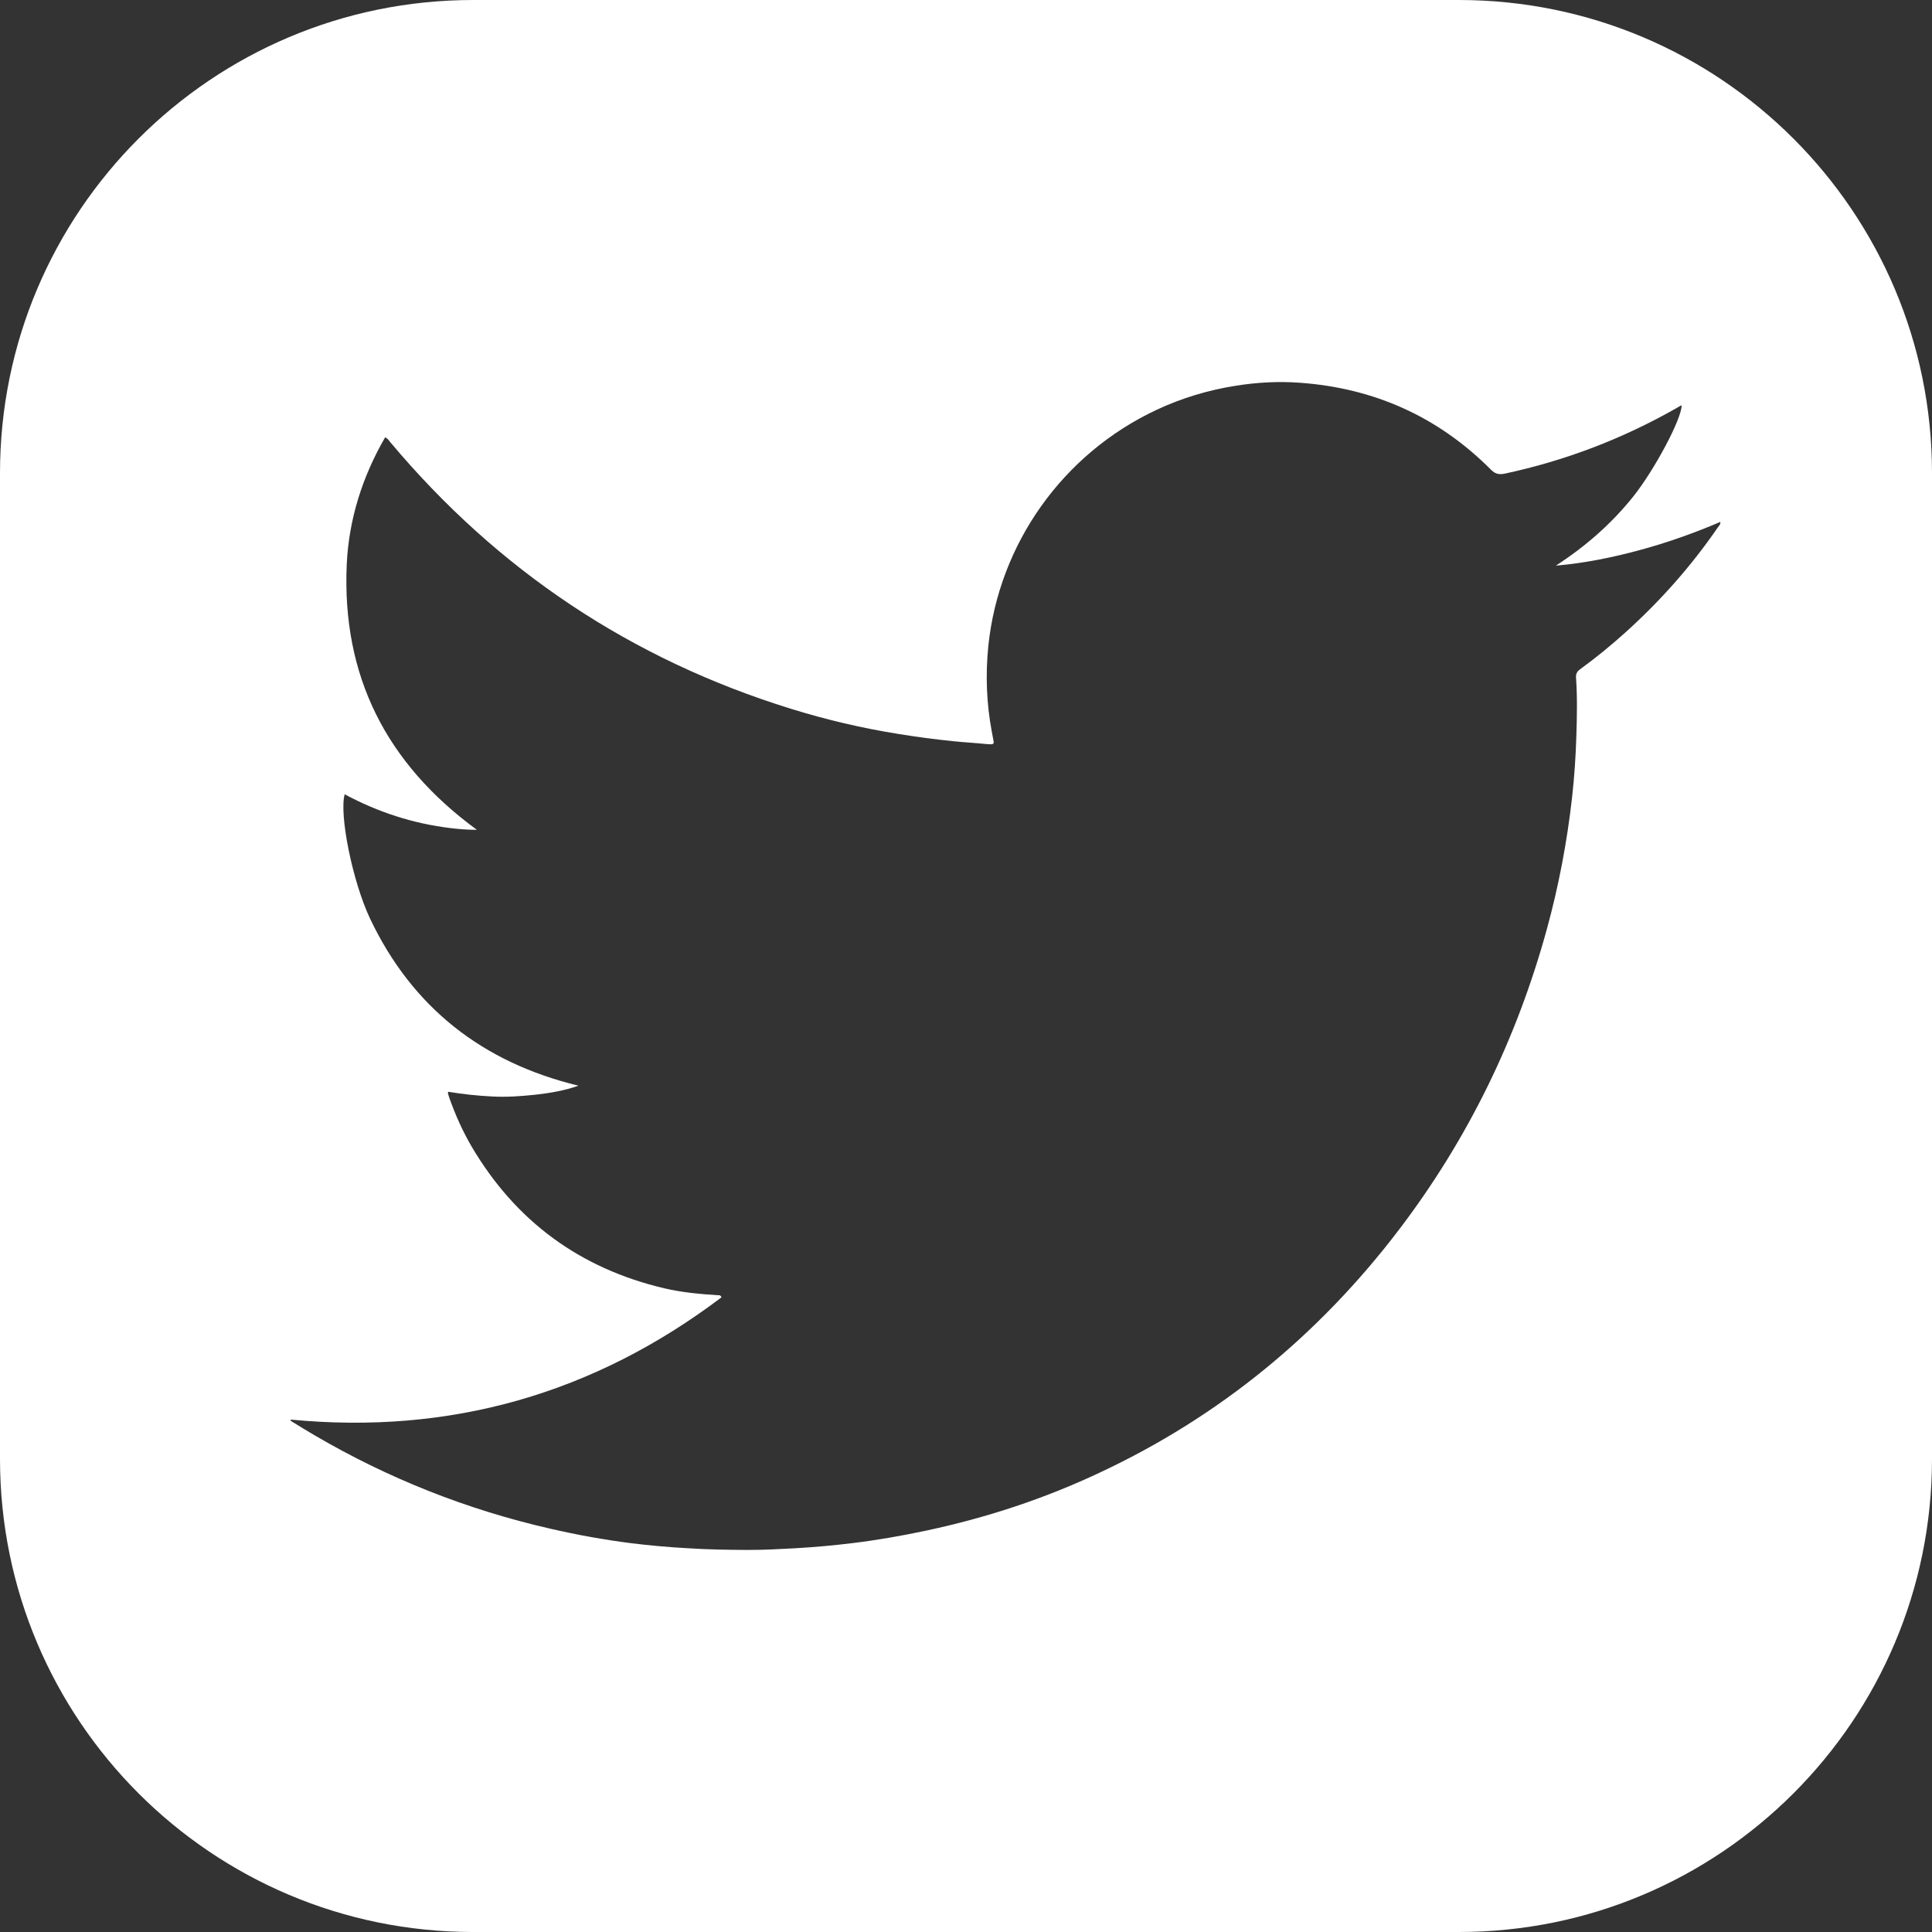 <?xml version="1.0" encoding="utf-8"?>
<!-- Generator: Adobe Illustrator 13.0.0, SVG Export Plug-In . SVG Version: 6.00 Build 14948)  -->
<!DOCTYPE svg PUBLIC "-//W3C//DTD SVG 1.1//EN" "http://www.w3.org/Graphics/SVG/1.1/DTD/svg11.dtd">
<svg version="1.1" id="Layer_1" xmlns="http://www.w3.org/2000/svg" xmlns:xlink="http://www.w3.org/1999/xlink" x="0px" y="0px"
	 width="49px" height="49px" viewBox="0 0 49 49" enable-background="new 0 0 49 49" xml:space="preserve">
<rect x="0" y="0" width="49" height="49" fill="#333333" stroke="none"/>
<path fill="#FFFFFF" d="M37,0H12C5.373,0,0,5.373,0,12v25c0,6.627,5.373,12,12,12h25c6.627,0,12-5.373,12-12V12
	C49,5.373,43.627,0,37,0 M43.572,13.371c-0.672,0.978-1.451,1.858-2.33,2.653c-0.373,0.337-0.762,0.656-1.168,0.951
	c-0.082,0.058-0.109,0.123-0.102,0.22c0.035,0.491,0.023,0.985,0.008,1.477c-0.016,0.519-0.051,1.041-0.109,1.558
	c-0.127,1.125-0.338,2.236-0.637,3.328c-0.762,2.78-2.002,5.33-3.75,7.627c-2.031,2.668-4.553,4.742-7.596,6.166
	c-1.41,0.664-2.879,1.146-4.402,1.47c-0.615,0.131-1.234,0.239-1.857,0.315c-0.482,0.06-0.967,0.103-1.453,0.131
	c-0.406,0.022-0.814,0.045-1.223,0.043c-0.5-0.002-1.002-0.01-1.504-0.043c-0.484-0.026-0.969-0.069-1.451-0.129
	c-0.686-0.088-1.367-0.211-2.041-0.367c-2.117-0.483-4.113-1.276-5.986-2.373c-0.191-0.11-0.379-0.229-0.568-0.344
	c-0.016-0.011-0.037-0.017-0.031-0.05c4.045,0.388,7.686-0.651,10.926-3.1c-0.023-0.066-0.064-0.054-0.094-0.054
	c-0.457-0.03-0.912-0.071-1.357-0.176c-2.135-0.503-3.764-1.697-4.881-3.587c-0.232-0.396-0.418-0.813-0.57-1.243
	c-0.012-0.037-0.025-0.076-0.035-0.113c-0.004-0.006,0.002-0.019,0.008-0.041c0.367,0.06,0.736,0.101,1.107,0.119
	c0.371,0.021,0.738-0.006,1.104-0.045c0.369-0.041,0.736-0.103,1.092-0.228c-2.428-0.588-4.211-1.976-5.285-4.235
	c-0.453-0.959-0.787-2.652-0.645-3.156c0.846,0.455,1.74,0.744,2.689,0.858c0.207,0.025,0.416,0.043,0.664,0.043
	c-2.299-1.68-3.426-3.905-3.301-6.727c0.053-1.15,0.396-2.226,0.973-3.226c0.068,0.024,0.092,0.077,0.127,0.116
	c2.725,3.252,6.111,5.511,10.164,6.767c0.895,0.278,1.807,0.492,2.734,0.64c0.451,0.073,0.902,0.133,1.355,0.18
	c0.295,0.031,0.588,0.046,0.881,0.076c0.039,0.004,0.08,0.004,0.119,0.004c0.043-0.002,0.063-0.024,0.055-0.067
	c-0.016-0.086-0.031-0.172-0.049-0.26c-0.135-0.722-0.16-1.445-0.086-2.173c0.27-2.58,1.883-4.866,4.27-5.983
	c0.639-0.299,1.309-0.5,2.008-0.61c0.537-0.086,1.076-0.115,1.615-0.076c1.889,0.134,3.514,0.86,4.854,2.205
	c0.107,0.108,0.201,0.131,0.348,0.101c1.545-0.33,3-0.888,4.371-1.67c0.029-0.017,0.059-0.035,0.088-0.052
	c0.01-0.004,0.02-0.006,0.029-0.008c0.002,0.34-0.688,1.635-1.229,2.313c-0.555,0.692-1.213,1.267-1.961,1.75
	c0.723-0.062,1.426-0.205,2.119-0.392c0.697-0.188,1.377-0.429,2.053-0.717C43.639,13.302,43.598,13.334,43.572,13.371"/>
</svg>

